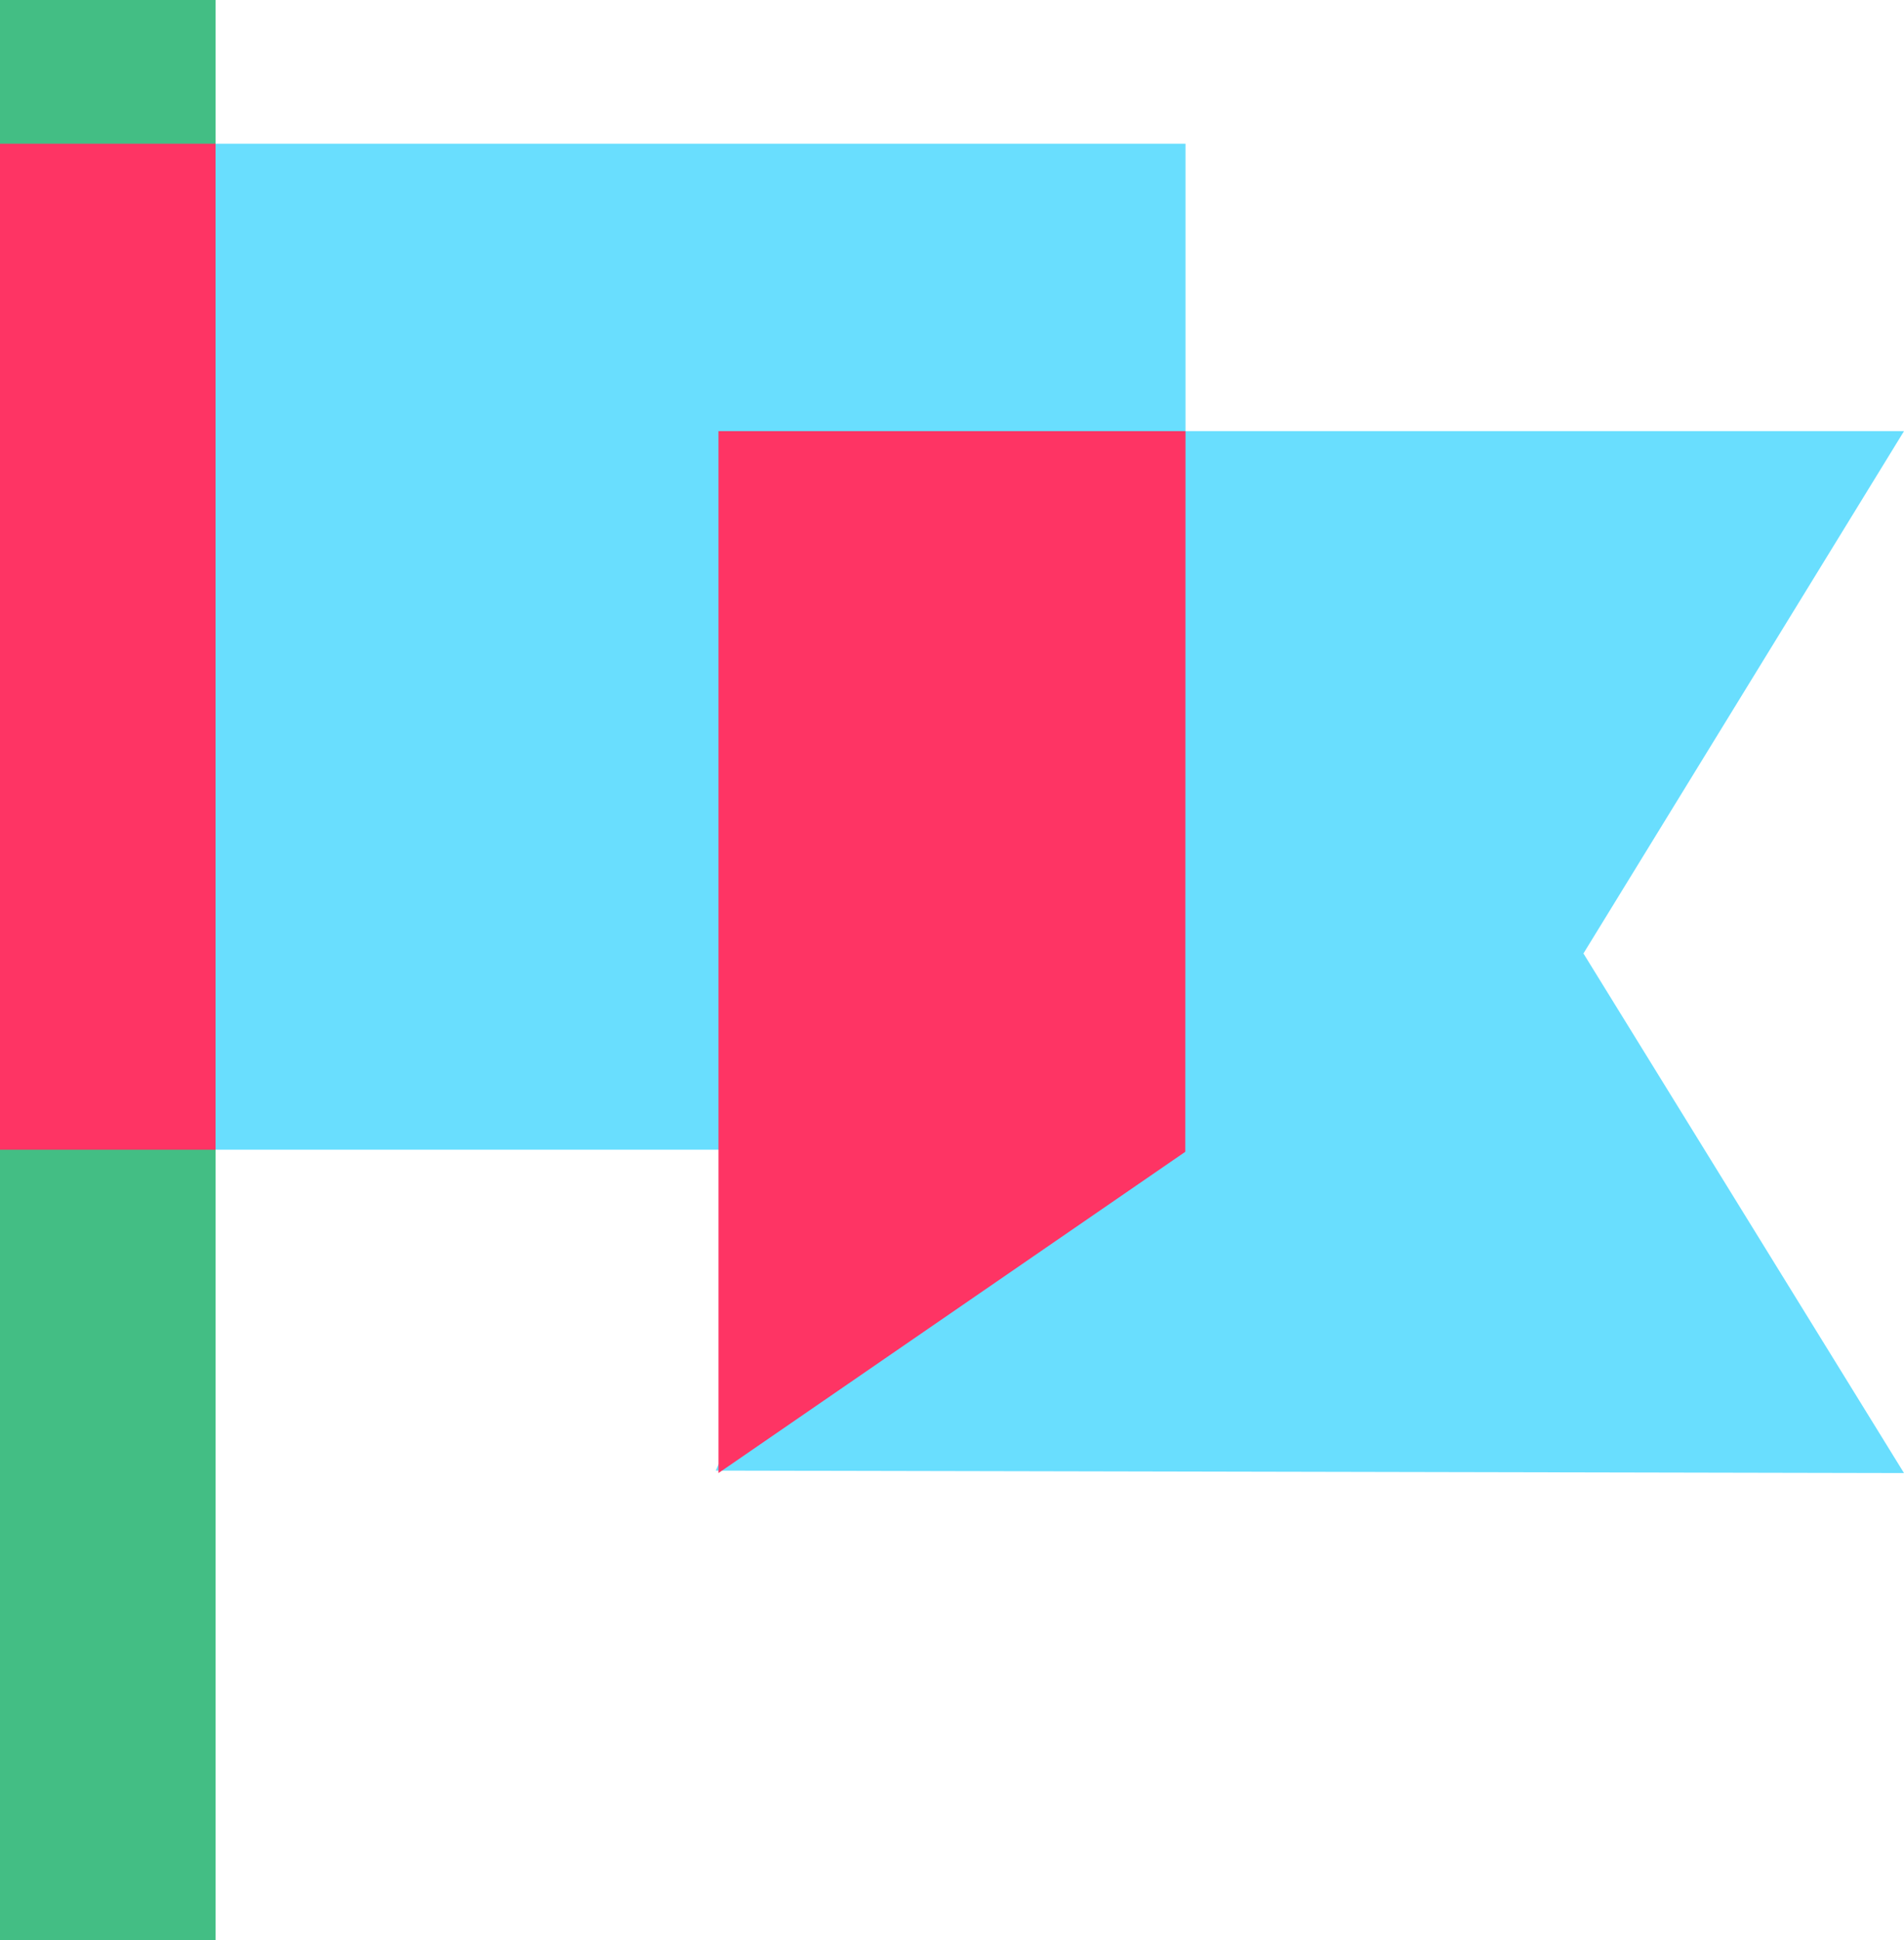 <svg xmlns="http://www.w3.org/2000/svg" width="53" height="54" viewBox="0 0 53 54">
    <g fill="none" fill-rule="evenodd">
        <g>
            <g>
                <path fill="#43BE84" d="M0 0H6V54H0z" transform="translate(-1043 -1666) translate(1043 1666)"/>
                <path fill="#FE3464" d="M0 4H6V32H0z" transform="translate(-1043 -1666) translate(1043 1666)"/>
                <path fill="#69DEFE" d="M6 4H33V32H6z" transform="translate(-1043 -1666) translate(1043 1666) matrix(-1 0 0 1 39 0)"/>
                <path fill="#69DEFE" d="M33 12L53 12 44.077 26.538 53 41 19.923 40.932z" transform="translate(-1043 -1666) translate(1043 1666)"/>
                <path fill="#FE3464" d="M20 12L33 12 33 41 20.006 32.058z" transform="translate(-1043 -1666) translate(1043 1666) matrix(-1 0 0 1 53 0)"/>
            </g>
        </g>
    </g>
</svg>
